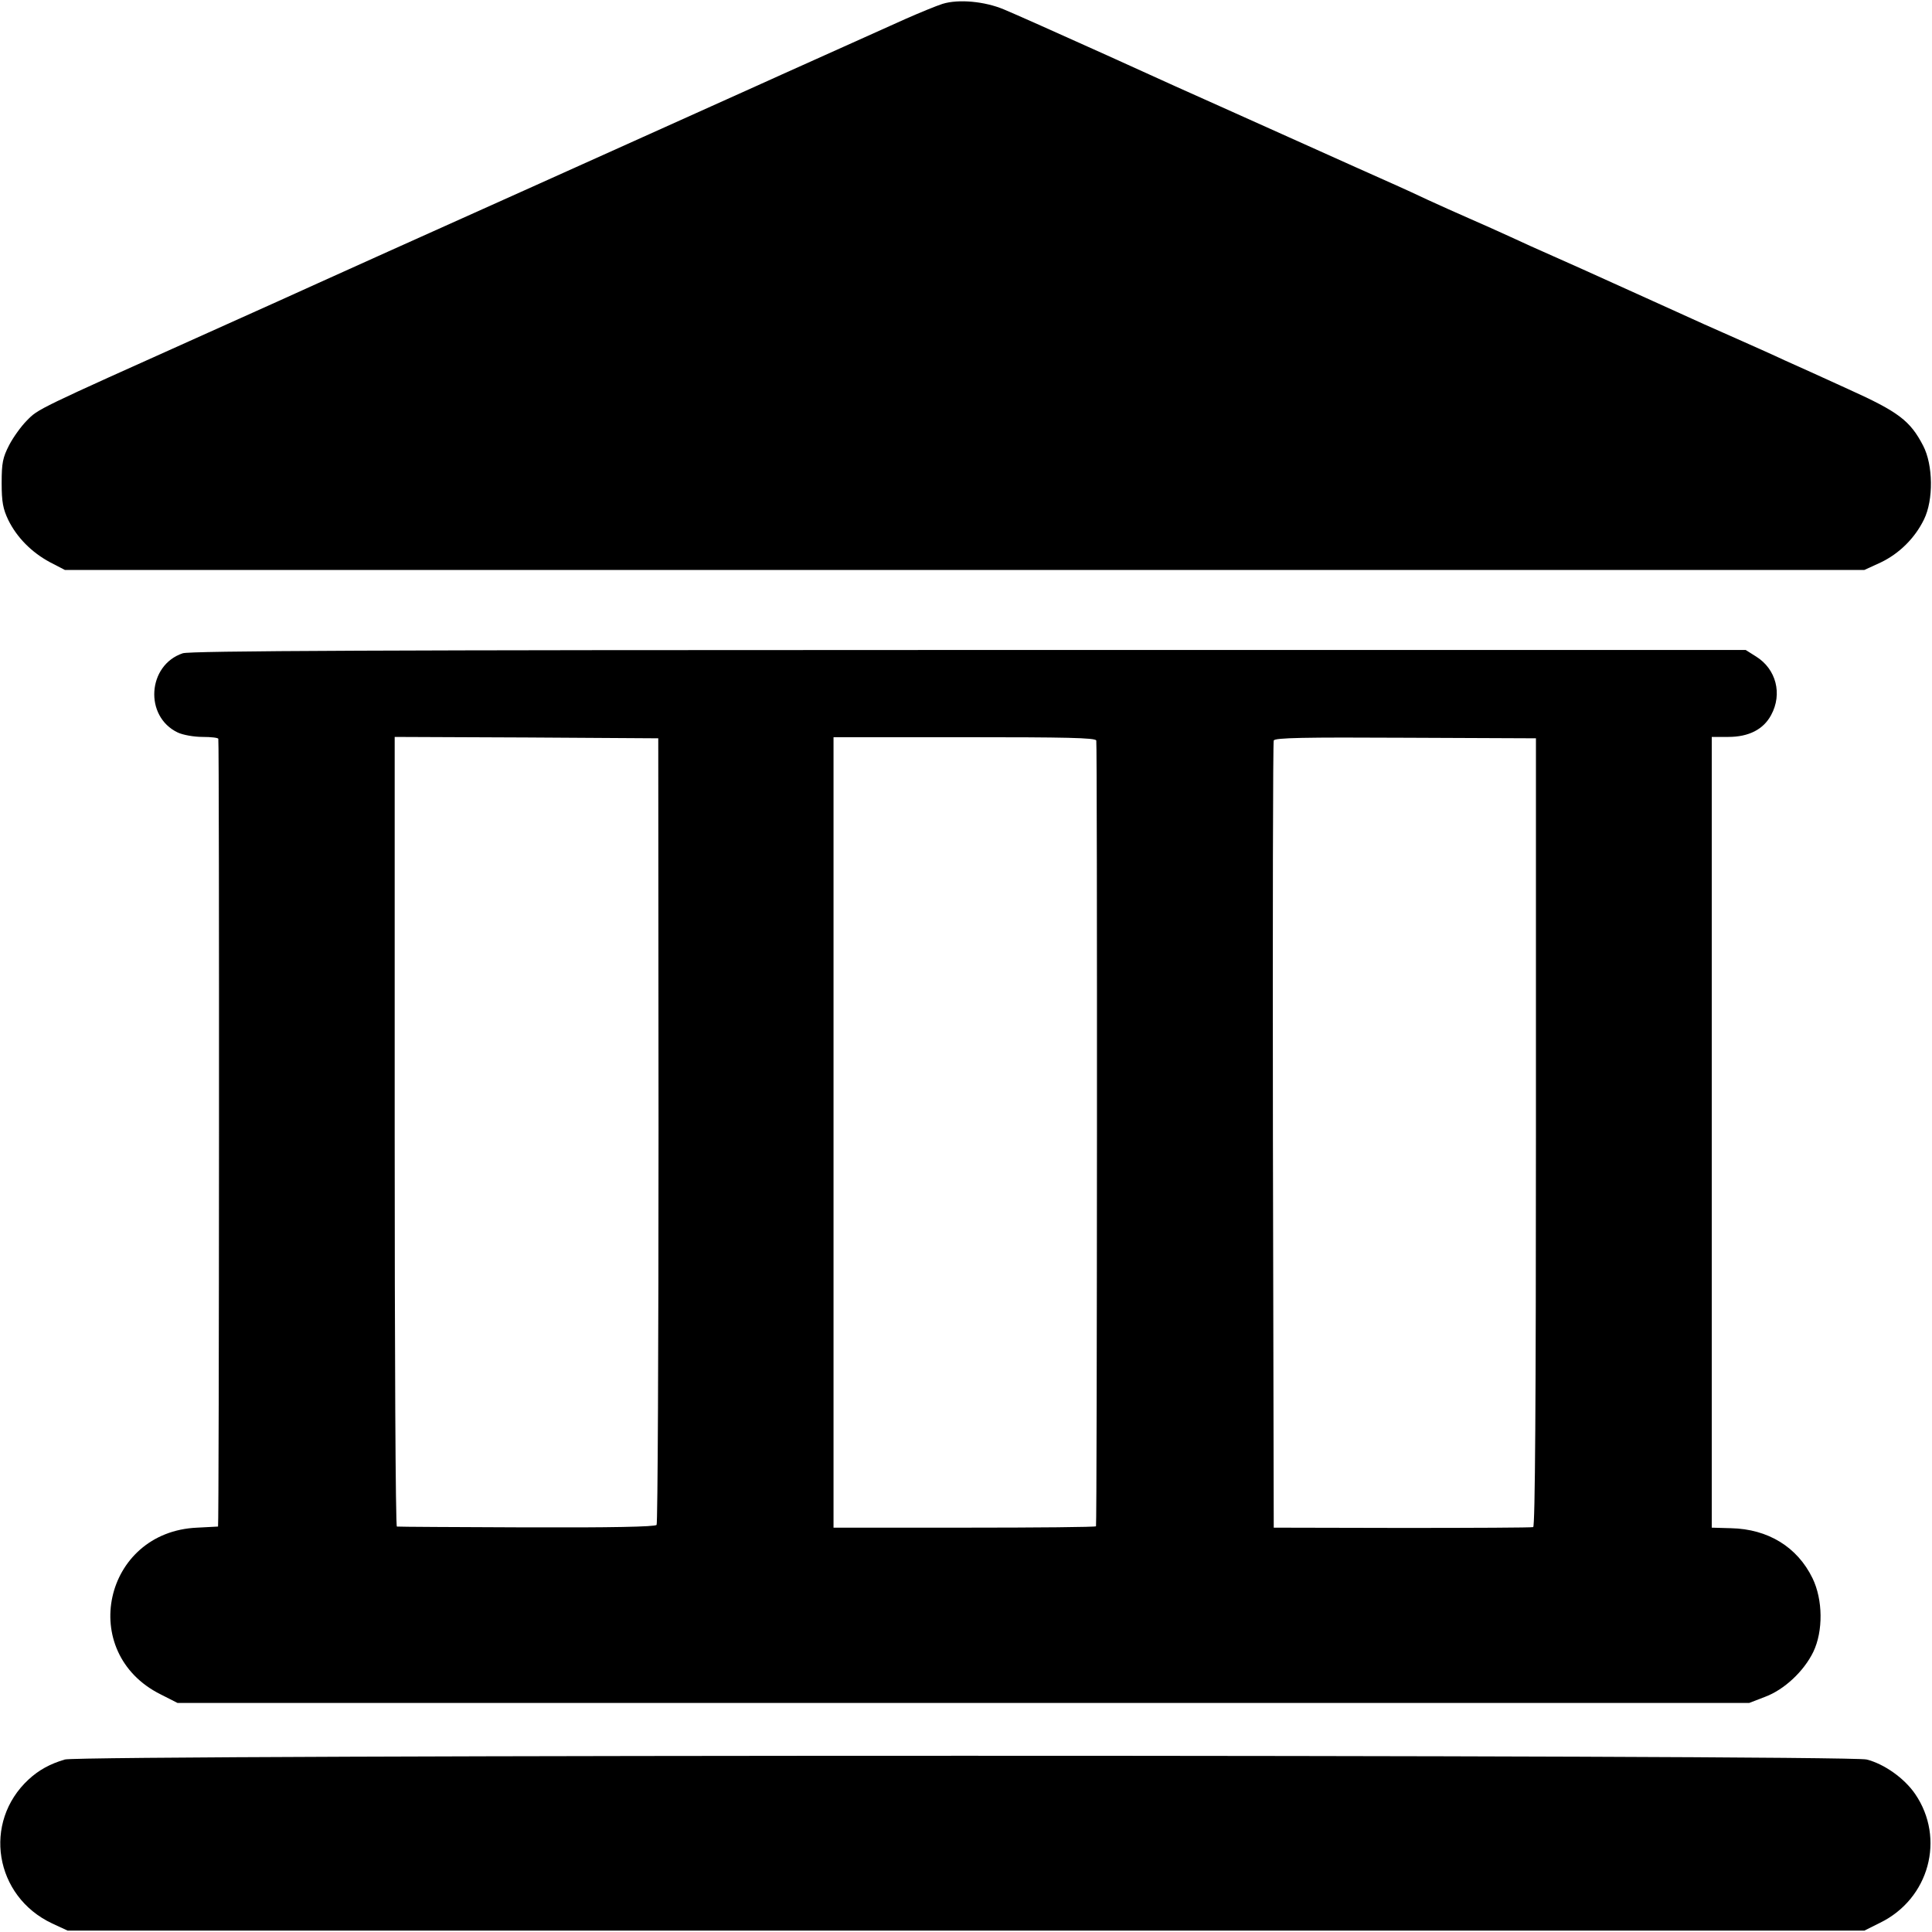 <?xml version="1.0" standalone="no"?>
<!DOCTYPE svg PUBLIC "-//W3C//DTD SVG 20010904//EN"
 "http://www.w3.org/TR/2001/REC-SVG-20010904/DTD/svg10.dtd">
<svg version="1.0" xmlns="http://www.w3.org/2000/svg"
 width="700pt" height="700pt" viewBox="0 0 700 700"
 preserveAspectRatio="xMidYMid meet">
<g transform="translate(0,700) scale(0.1,-0.1)"
fill="#000000" stroke="none">
<path d="M3415 6986 c-22 -7 -83 -32 -135 -55 -147 -66 -165 -74 -325 -146
-82 -37 -172 -77 -200 -90 -27 -12 -387 -174 -800 -360 -412 -185 -775 -348
-805 -362 -30 -14 -208 -94 -395 -178 -626 -281 -616 -276 -658 -319 -20 -20
-49 -60 -64 -89 -23 -45 -27 -64 -27 -137 0 -69 5 -94 24 -134 31 -63 84 -117
151 -153 l54 -28 3260 0 3260 0 59 27 c67 32 124 88 157 156 35 71 33 198 -3
267 -47 91 -90 123 -269 204 -90 41 -195 89 -234 106 -38 18 -108 49 -155 70
-100 44 -145 64 -345 155 -247 112 -257 116 -340 153 -44 19 -114 51 -155 70
-41 19 -109 49 -150 67 -41 18 -106 47 -145 65 -38 18 -90 42 -115 53 -25 11
-92 41 -150 67 -124 56 -357 160 -490 220 -52 23 -237 106 -410 185 -173 78
-341 153 -373 166 -69 29 -164 38 -222 20z"/>
<path d="M662 4633 c-128 -43 -140 -229 -18 -287 19 -9 59 -16 90 -16 31 0 57
-3 57 -7 4 -25 3 -2853 -1 -2854 -3 0 -37 -2 -76 -4 -339 -15 -435 -453 -132
-604 l61 -31 2847 0 2848 0 57 22 c70 26 141 93 175 163 36 75 35 189 -3 267
-55 113 -161 178 -295 181 l-70 2 0 1433 0 1432 60 0 c74 0 127 27 155 79 42
77 18 167 -54 212 l-38 24 -2814 0 c-2132 0 -2823 -3 -2849 -12z m1724 -1728
c0 -781 -3 -1425 -7 -1430 -5 -7 -169 -10 -471 -9 -255 1 -466 2 -470 3 -5 0
-8 645 -8 1431 l0 1430 478 -2 477 -3 1 -1420z m1586 1412 c4 -10 3 -2833 -1
-2847 0 -3 -215 -5 -476 -5 l-475 0 0 1432 0 1432 474 0 c366 0 475 -2 478
-12z m1593 -1419 c0 -968 -3 -1429 -10 -1431 -5 -2 -219 -3 -475 -3 l-465 1
-3 1420 c-1 781 0 1426 3 1432 3 10 112 12 477 10 l473 -2 0 -1427z"/>
<path d="M235 625 c-54 -16 -94 -38 -131 -72 -168 -155 -124 -424 85 -522 l56
-26 3255 0 3255 0 56 28 c179 87 238 306 128 467 -39 57 -112 109 -176 125
-69 18 -6469 18 -6528 0z"/>
</g>
</svg>

